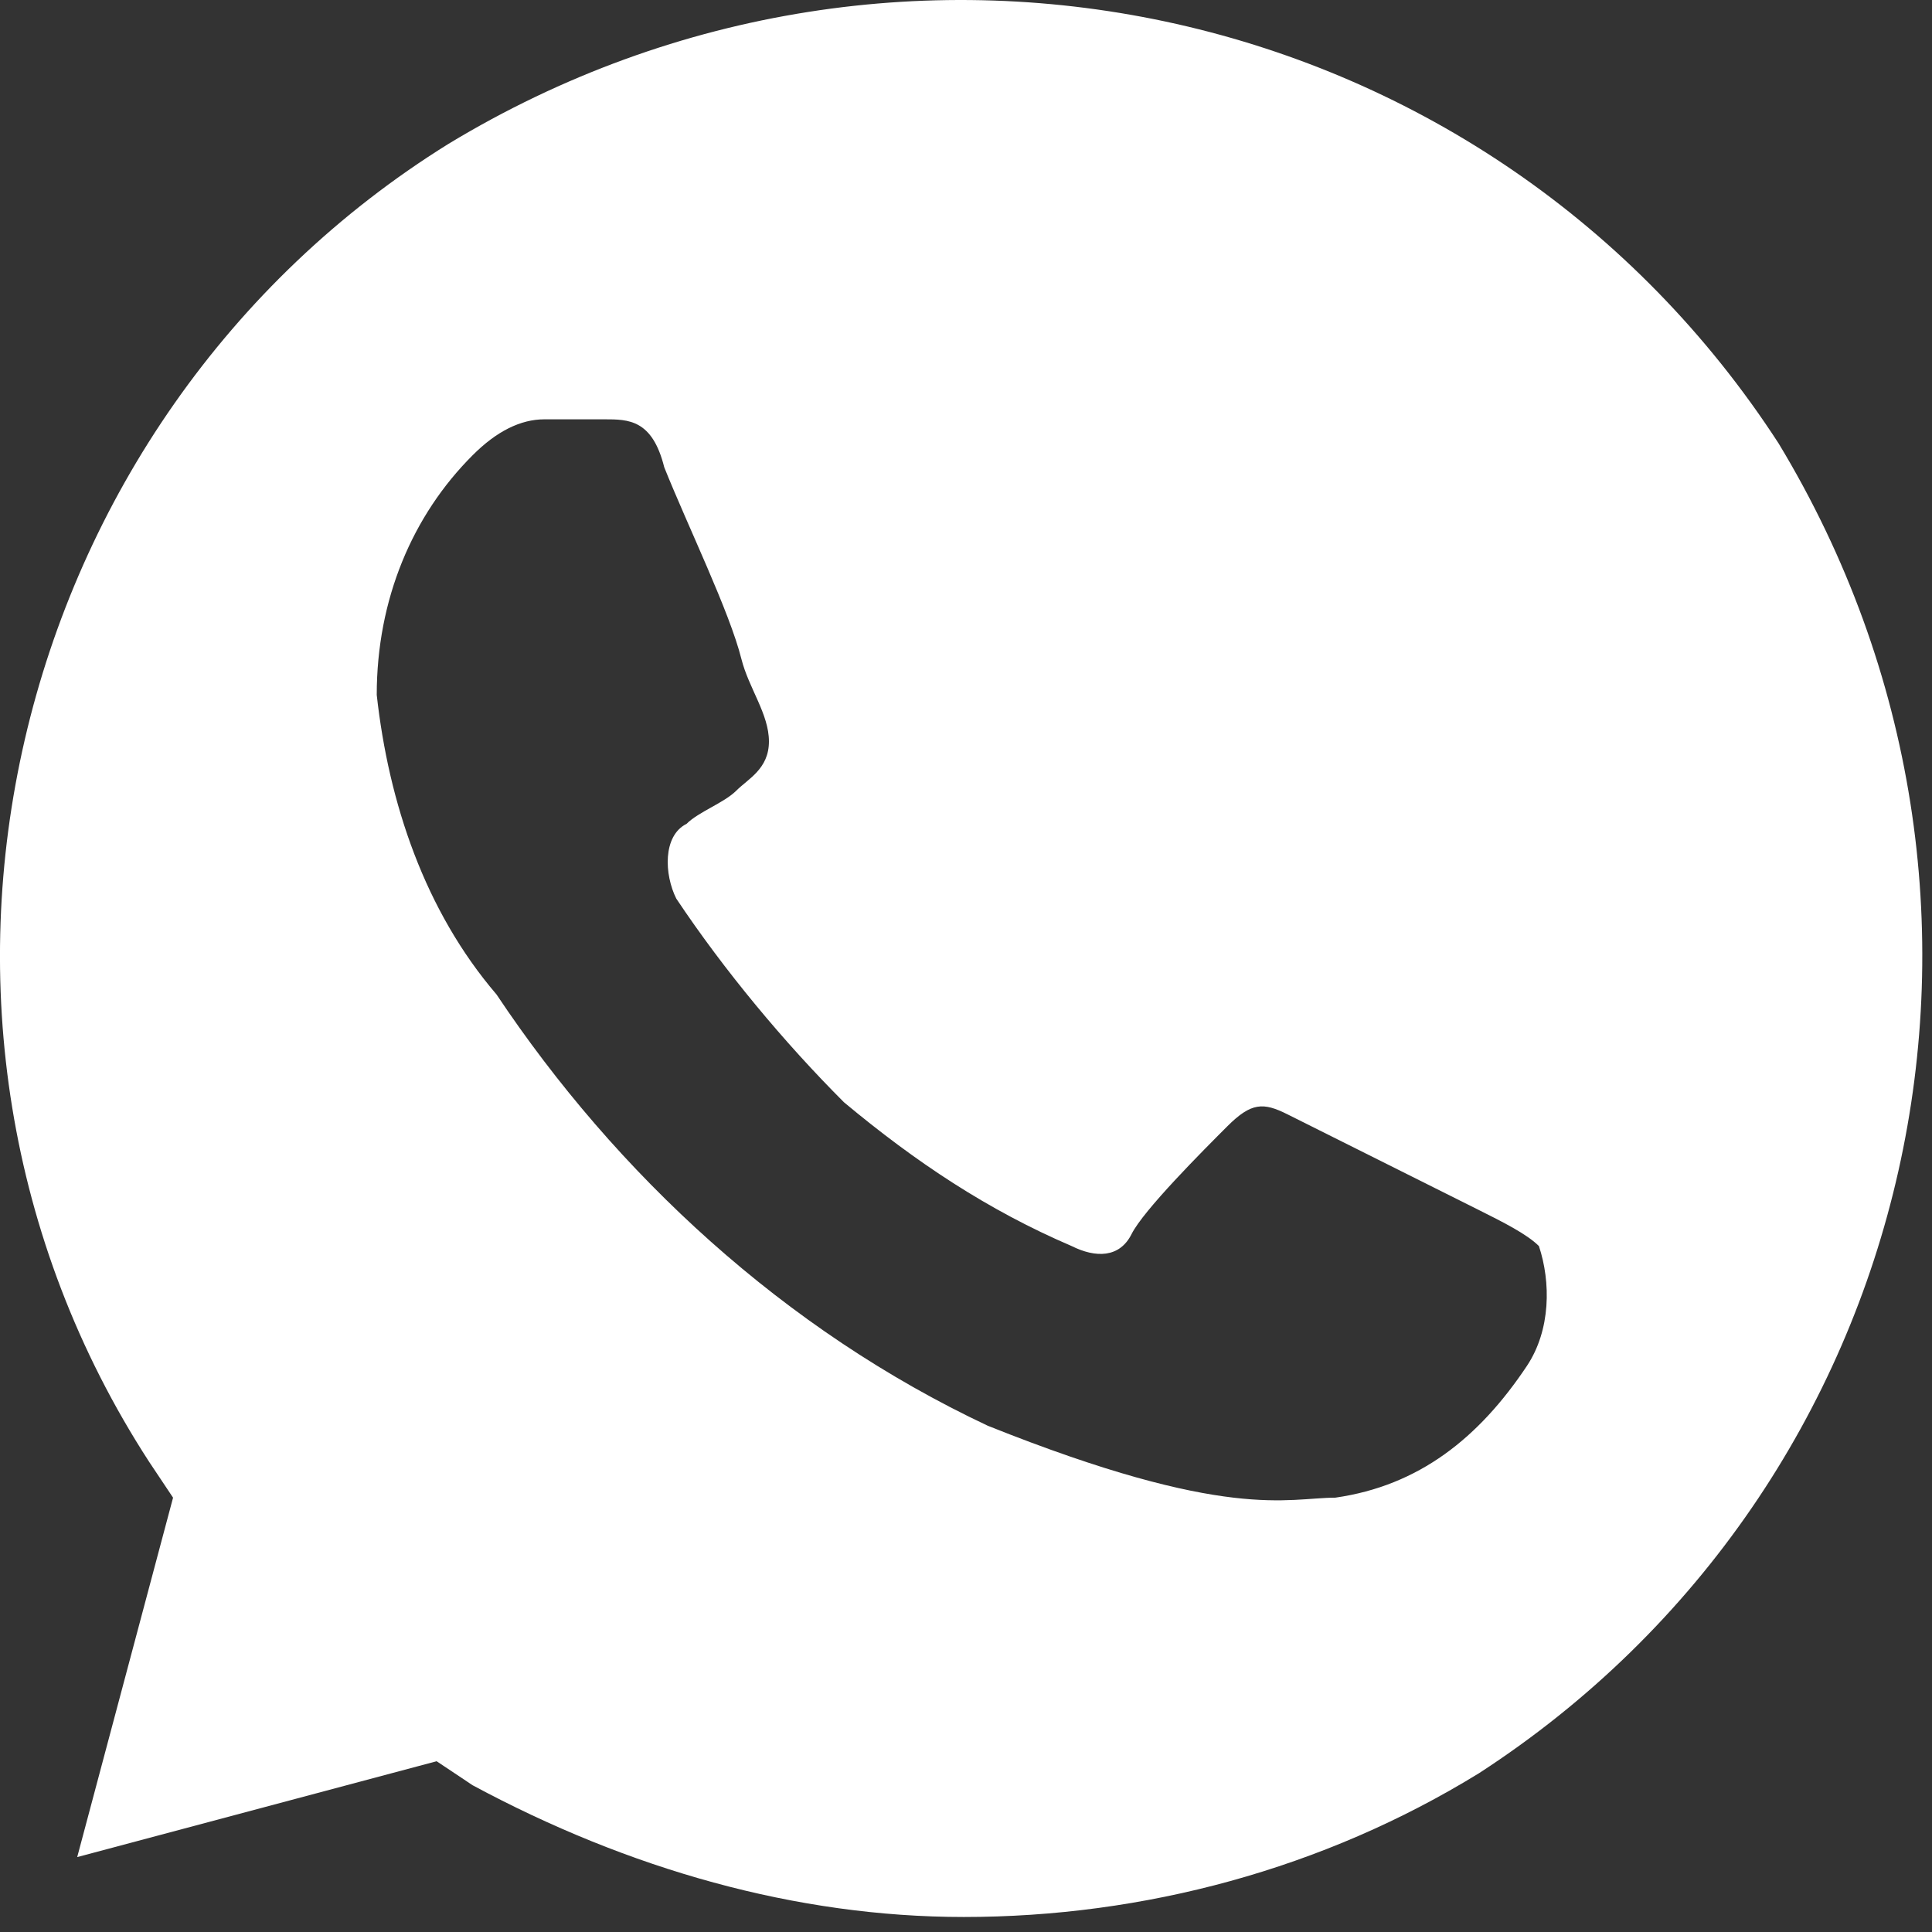 <?xml version="1.0" encoding="UTF-8"?> <svg xmlns="http://www.w3.org/2000/svg" width="26" height="26" viewBox="0 0 26 26" fill="none"><rect x="0" y="0" width="26" height="26" fill="#333333" stroke="none"/><path d="M23.935 5.966C20.065 -0 12.164 -1.774 6.037 1.935C0.071 5.643 -1.864 13.705 2.006 19.671L2.329 20.155L1.039 24.992L5.876 23.702L6.36 24.025C8.456 25.153 10.713 25.798 12.97 25.798C15.389 25.798 17.808 25.153 19.904 23.863C25.87 19.994 27.643 12.093 23.935 5.966ZM20.549 18.381C19.904 19.349 19.098 19.994 17.969 20.155C17.324 20.155 16.518 20.477 13.293 19.187C10.552 17.897 8.295 15.801 6.682 13.383C5.715 12.254 5.231 10.803 5.07 9.352C5.07 8.062 5.553 6.933 6.36 6.127C6.682 5.804 7.005 5.643 7.327 5.643H8.133C8.456 5.643 8.778 5.643 8.939 6.288C9.262 7.094 9.817 8.228 9.978 8.87C10.077 9.262 10.348 9.609 10.348 9.978C10.348 10.348 10.068 10.48 9.907 10.642C9.746 10.803 9.4 10.926 9.239 11.087C8.917 11.248 8.939 11.77 9.101 12.093C9.746 13.06 10.552 14.028 11.358 14.834C12.325 15.64 13.293 16.285 14.422 16.769C14.744 16.93 15.067 16.93 15.228 16.608C15.389 16.285 16.195 15.479 16.518 15.156C16.84 14.834 17.002 14.834 17.324 14.995L19.904 16.285C20.226 16.446 20.549 16.608 20.71 16.769C20.871 17.253 20.871 17.897 20.549 18.381Z" fill="white"></path></svg> 